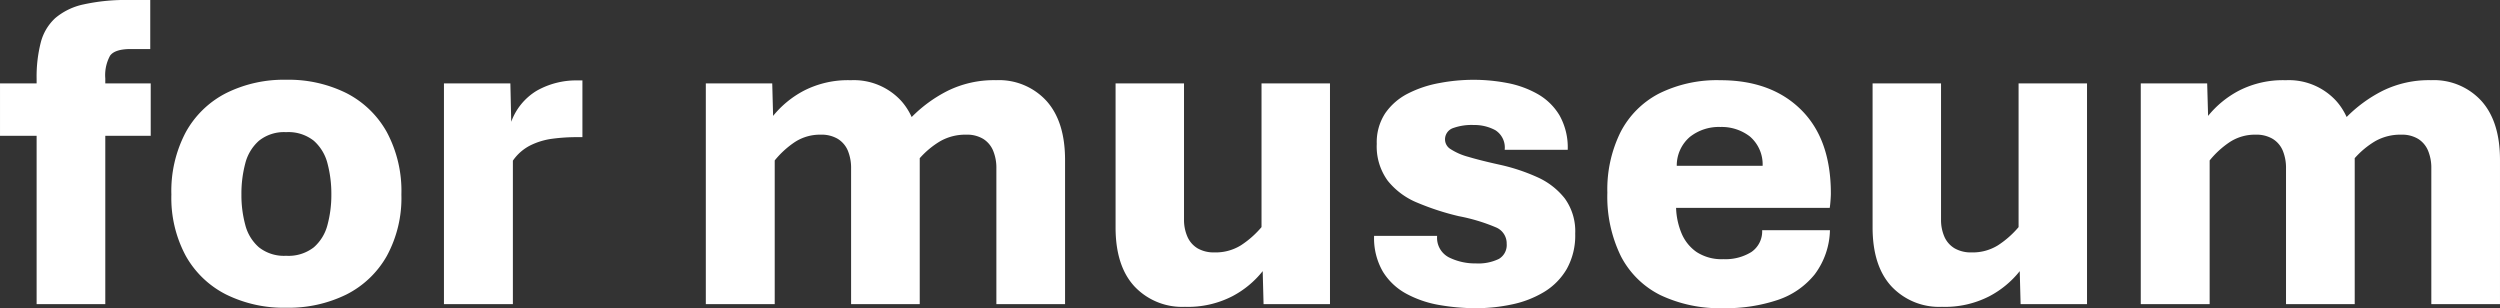 <svg id="グループ_2123" data-name="グループ 2123" xmlns="http://www.w3.org/2000/svg" xmlns:xlink="http://www.w3.org/1999/xlink" width="290.124" height="35.765" viewBox="0 0 290.124 35.765">
  <rect x="0" y="0" width="290.124" height="35.765" fill="#333333" stroke="none"/>
  <defs>
    <clipPath id="clip-path">
      <rect id="長方形_5746" data-name="長方形 5746" width="290.124" height="35.765" fill="#fff"/>
    </clipPath>
  </defs>
  <g id="グループ_1990" data-name="グループ 1990" transform="translate(0 0)" clip-path="url(#clip-path)">
    <path id="パス_13131" data-name="パス 13131" d="M4.249,35.293V15.76H0V9.676H4.249V9.152a16.036,16.036,0,0,1,.484-4.234A5.8,5.8,0,0,1,6.41,2.1,7.487,7.487,0,0,1,9.689.512,22.664,22.664,0,0,1,14.972,0h2.464V5.69H15.181q-1.86,0-2.41.775A4.7,4.7,0,0,0,12.218,9.1v.576H17.49V15.76H12.218V35.293Z" transform="translate(0.001 0.001)" fill="#fff"/>
    <path id="パス_13132" data-name="パス 13132" d="M24.738,31.77a15.084,15.084,0,0,1-6.959-1.533A11.091,11.091,0,0,1,13.1,25.766a14.168,14.168,0,0,1-1.679-7.132,14.564,14.564,0,0,1,1.679-7.25,11.109,11.109,0,0,1,4.681-4.523,14.979,14.979,0,0,1,6.959-1.547,15.068,15.068,0,0,1,6.989,1.547,11.184,11.184,0,0,1,4.692,4.523,14.454,14.454,0,0,1,1.693,7.25,14.062,14.062,0,0,1-1.693,7.132,11.166,11.166,0,0,1-4.692,4.471,15.175,15.175,0,0,1-6.989,1.533m0-6.029a4.768,4.768,0,0,0,3.213-.984,5.141,5.141,0,0,0,1.587-2.609,13.28,13.28,0,0,0,.446-3.513,13.754,13.754,0,0,0-.446-3.605,5.227,5.227,0,0,0-1.587-2.635,4.735,4.735,0,0,0-3.213-1,4.649,4.649,0,0,0-3.159,1,5.215,5.215,0,0,0-1.587,2.635,13.683,13.683,0,0,0-.444,3.605,13.21,13.21,0,0,0,.444,3.513,5.13,5.13,0,0,0,1.587,2.609,4.681,4.681,0,0,0,3.159.984" transform="translate(8.467 3.942)" fill="#fff"/>
    <path id="パス_13133" data-name="パス 13133" d="M29.582,31.318V5.7H37.29l.1,4.458a6.986,6.986,0,0,1,2.962-3.607,9.285,9.285,0,0,1,4.8-1.193h.5v6.581H45a21.8,21.8,0,0,0-2.82.183A8.1,8.1,0,0,0,39.6,12.9a5.432,5.432,0,0,0-2.018,1.769v16.65Z" transform="translate(21.938 3.976)" fill="#fff"/>
    <path id="パス_13134" data-name="パス 13134" d="M47.032,31.33V5.712H54.74l.1,3.776a11.442,11.442,0,0,1,3.541-2.91,11.19,11.19,0,0,1,5.481-1.233,7.457,7.457,0,0,1,5.846,2.4q2.147,2.4,2.149,6.857V31.33H63.891V15.6a5.268,5.268,0,0,0-.378-2.085,2.953,2.953,0,0,0-1.167-1.364,3.682,3.682,0,0,0-1.966-.486,5.344,5.344,0,0,0-2.99.839,10.538,10.538,0,0,0-2.362,2.151V31.33Zm33.719,0V15.6a5.175,5.175,0,0,0-.381-2.085,2.926,2.926,0,0,0-1.153-1.364,3.61,3.61,0,0,0-1.952-.486,5.888,5.888,0,0,0-3.015.749,9.99,9.99,0,0,0-2.414,2.006l-.942-4.774A16,16,0,0,1,75.049,6.6a12.146,12.146,0,0,1,5.674-1.259,7.467,7.467,0,0,1,5.836,2.4q2.163,2.4,2.163,6.857V31.33Z" transform="translate(34.878 3.964)" fill="#fff"/>
    <path id="パス_13135" data-name="パス 13135" d="M82.384,31.487a7.589,7.589,0,0,1-5.859-2.372q-2.192-2.375-2.189-6.857V5.555h7.942V21.341a4.859,4.859,0,0,0,.4,2.019A2.937,2.937,0,0,0,83.854,24.7a3.774,3.774,0,0,0,1.966.472,5.553,5.553,0,0,0,3.067-.827,10.947,10.947,0,0,0,2.386-2.109V5.555h7.945V31.172H91.51l-.1-3.828a11.08,11.08,0,0,1-3.515,2.91,11.245,11.245,0,0,1-5.507,1.233" transform="translate(55.126 4.12)" fill="#fff"/>
    <path id="パス_13136" data-name="パス 13136" d="M103.387,31.824a24.628,24.628,0,0,1-4.236-.367,12.422,12.422,0,0,1-3.826-1.3,7.218,7.218,0,0,1-2.741-2.571,7.73,7.73,0,0,1-1.022-4.155h7.315a2.555,2.555,0,0,0,1.378,2.5,6.8,6.8,0,0,0,3.105.695,5.465,5.465,0,0,0,2.689-.524,1.865,1.865,0,0,0,.9-1.757,2.008,2.008,0,0,0-1.245-1.9,21.153,21.153,0,0,0-4.314-1.3,30.086,30.086,0,0,1-4.8-1.56,8.517,8.517,0,0,1-3.448-2.557,6.737,6.737,0,0,1-1.271-4.274,6.126,6.126,0,0,1,.982-3.553,7.1,7.1,0,0,1,2.623-2.281A13.145,13.145,0,0,1,99.114,5.7a21.29,21.29,0,0,1,4.013-.381,20.7,20.7,0,0,1,3.866.367,11.49,11.49,0,0,1,3.528,1.271,6.954,6.954,0,0,1,2.553,2.478,7.587,7.587,0,0,1,.958,4.011h-7.315a2.376,2.376,0,0,0-1.088-2.281,5.088,5.088,0,0,0-2.5-.6,6.352,6.352,0,0,0-2.466.38,1.383,1.383,0,0,0-.866,1.378,1.316,1.316,0,0,0,.657,1.048,7.158,7.158,0,0,0,2.059.892q1.4.421,3.657.918a21.977,21.977,0,0,1,4.312,1.428,8.414,8.414,0,0,1,3.2,2.466,6.471,6.471,0,0,1,1.219,4.1,7.957,7.957,0,0,1-.982,4.1,7.586,7.586,0,0,1-2.623,2.661,11.9,11.9,0,0,1-3.7,1.442,19.78,19.78,0,0,1-4.208.446" transform="translate(67.901 3.942)" fill="#fff"/>
    <path id="パス_13137" data-name="パス 13137" d="M120.582,31.8a16.092,16.092,0,0,1-7.329-1.52,10.343,10.343,0,0,1-4.577-4.511,15.7,15.7,0,0,1-1.571-7.367,14.971,14.971,0,0,1,1.534-7.041A10.426,10.426,0,0,1,113.1,6.892a15.074,15.074,0,0,1,7.12-1.547q5.9,0,9.361,3.422t3.462,9.715c0,.192-.014.467-.04.826s-.057.643-.092.852h-17.83a8.357,8.357,0,0,0,.617,2.912,4.976,4.976,0,0,0,1.745,2.2,5.307,5.307,0,0,0,3.145.839,5.7,5.7,0,0,0,3.225-.826,2.9,2.9,0,0,0,1.257-2.531h7.867a8.878,8.878,0,0,1-1.771,5.125,9.255,9.255,0,0,1-4.286,2.964,18.842,18.842,0,0,1-6.292.956m-5.429-16.519h9.965a4.268,4.268,0,0,0-1.482-3.408,5.364,5.364,0,0,0-3.422-1.1,5.418,5.418,0,0,0-3.539,1.153,4.371,4.371,0,0,0-1.522,3.356" transform="translate(79.428 3.964)" fill="#fff"/>
    <path id="パス_13138" data-name="パス 13138" d="M132.829,31.487a7.586,7.586,0,0,1-5.859-2.372q-2.192-2.375-2.191-6.857V5.555h7.943V21.341a4.859,4.859,0,0,0,.394,2.019A2.937,2.937,0,0,0,134.3,24.7a3.778,3.778,0,0,0,1.966.472,5.549,5.549,0,0,0,3.067-.827,10.915,10.915,0,0,0,2.388-2.109V5.555h7.943V31.172h-7.708l-.1-3.828a11.061,11.061,0,0,1-3.515,2.91,11.238,11.238,0,0,1-5.505,1.233" transform="translate(92.534 4.12)" fill="#fff"/>
    <path id="パス_13139" data-name="パス 13139" d="M142.649,31.33V5.712h7.707l.106,3.776A11.455,11.455,0,0,1,154,6.578a11.193,11.193,0,0,1,5.482-1.233,7.456,7.456,0,0,1,5.845,2.4q2.15,2.4,2.151,6.857V31.33h-7.973V15.6a5.237,5.237,0,0,0-.378-2.085,2.933,2.933,0,0,0-1.167-1.364,3.677,3.677,0,0,0-1.966-.486,5.334,5.334,0,0,0-2.989.839,10.5,10.5,0,0,0-2.362,2.151V31.33Zm33.719,0V15.6a5.205,5.205,0,0,0-.381-2.085,2.945,2.945,0,0,0-1.153-1.364,3.616,3.616,0,0,0-1.954-.486,5.893,5.893,0,0,0-3.015.749,9.984,9.984,0,0,0-2.412,2.006l-.944-4.774A16.058,16.058,0,0,1,170.664,6.6a12.154,12.154,0,0,1,5.676-1.259,7.466,7.466,0,0,1,5.834,2.4q2.163,2.4,2.163,6.857V31.33Z" transform="translate(105.786 3.964)" fill="#fff"/>
  </g>
</svg>
